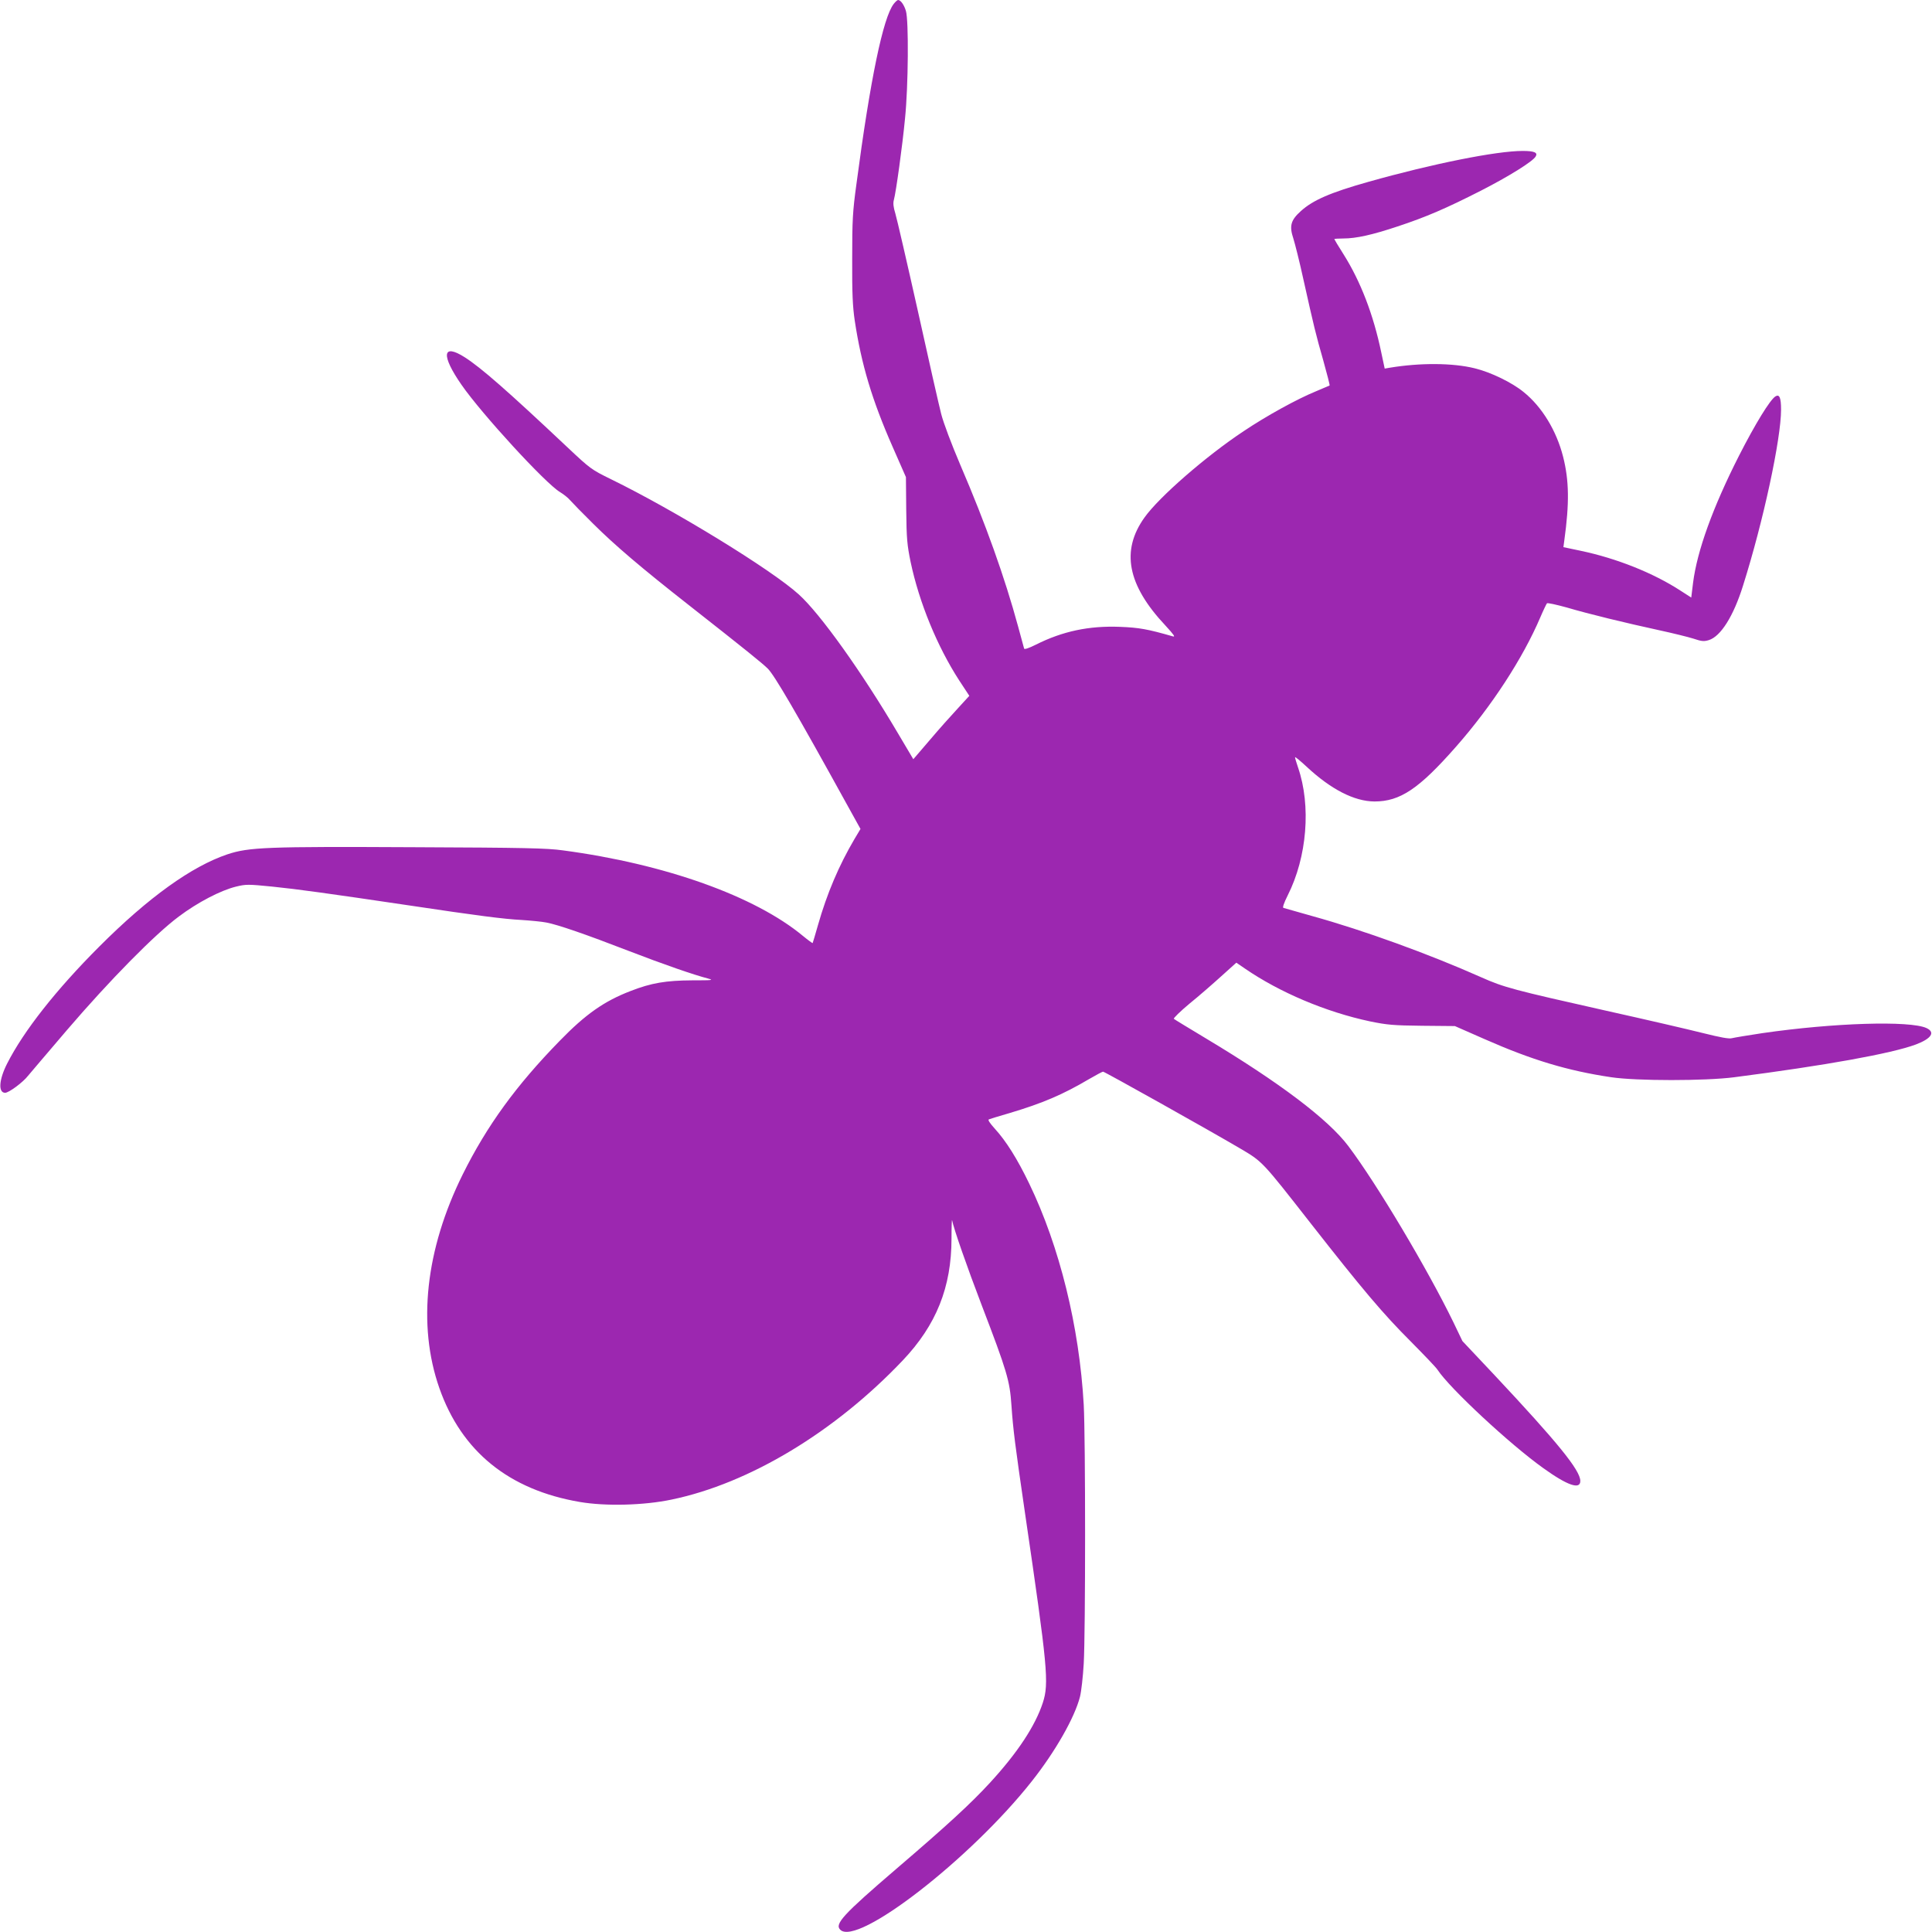 <?xml version="1.0" standalone="no"?>
<!DOCTYPE svg PUBLIC "-//W3C//DTD SVG 20010904//EN"
 "http://www.w3.org/TR/2001/REC-SVG-20010904/DTD/svg10.dtd">
<svg version="1.0" xmlns="http://www.w3.org/2000/svg"
 width="1280pt" height="1280pt" viewBox="0 0 1280 1280"
 preserveAspectRatio="xMidYMid meet">
<g transform="translate(0,1280) scale(0.1,-0.1)"
fill="#9c27b0" stroke="none">
<path d="M5921 12774 c-70 -90 -155 -497 -247 -1194 -25 -182 -28 -238 -28
-495 -1 -229 3 -315 17 -410 44 -290 114 -525 252 -838 l87 -198 2 -217 c2
-192 6 -232 29 -345 57 -270 177 -561 322 -785 l67 -102 -76 -83 c-42 -45
-126 -139 -186 -210 l-109 -127 -102 172 c-240 407 -515 792 -657 920 -182
165 -826 559 -1244 763 -130 64 -136 68 -288 211 -399 376 -573 528 -681 597
-149 95 -158 14 -21 -183 133 -192 557 -654 652 -710 23 -14 54 -38 68 -55 14
-16 82 -86 152 -155 143 -142 316 -290 640 -544 368 -289 483 -382 517 -416
44 -44 187 -288 532 -914 l82 -148 -40 -67 c-103 -175 -182 -360 -242 -571
-18 -63 -34 -117 -35 -118 -1 -2 -30 19 -64 47 -318 264 -914 477 -1590 567
-106 15 -256 18 -989 21 -980 5 -1091 0 -1234 -47 -237 -80 -522 -284 -848
-610 -287 -287 -502 -560 -612 -777 -54 -106 -60 -193 -13 -193 25 0 119 70
152 113 11 13 127 150 258 303 282 329 581 633 741 752 125 94 277 173 379
198 66 16 79 16 240 0 167 -17 363 -44 916 -126 440 -66 618 -89 735 -95 61
-4 135 -11 165 -17 75 -14 261 -78 545 -188 233 -90 433 -159 526 -183 40 -11
29 -12 -105 -12 -173 -1 -271 -17 -409 -71 -174 -67 -297 -153 -468 -329 -290
-297 -483 -563 -643 -885 -247 -498 -302 -998 -155 -1417 147 -419 461 -674
931 -754 170 -29 423 -23 608 16 515 107 1081 448 1531 922 222 234 323 485
323 808 0 77 2 131 4 120 11 -56 96 -301 197 -565 167 -436 185 -497 196 -660
11 -160 24 -263 90 -715 150 -1022 160 -1127 118 -1256 -50 -153 -167 -331
-351 -531 -128 -139 -278 -277 -620 -570 -352 -302 -410 -365 -371 -403 112
-113 866 472 1270 985 155 196 283 421 318 558 9 35 20 134 25 220 12 210 12
1491 0 1715 -29 517 -160 1049 -361 1465 -79 164 -153 282 -228 364 -35 39
-48 59 -39 62 7 3 69 22 138 42 218 65 353 123 524 224 47 27 89 50 94 50 10
0 696 -384 905 -507 153 -90 146 -83 470 -497 347 -443 480 -600 662 -782 88
-89 169 -173 179 -189 80 -122 477 -492 701 -652 160 -115 245 -144 245 -85 0
71 -151 256 -569 702 l-212 225 -59 123 c-172 354 -509 920 -697 1169 -133
177 -456 421 -943 713 -113 68 -209 126 -213 130 -4 4 42 49 103 100 62 50
157 133 211 182 l100 90 57 -39 c230 -158 537 -288 829 -350 113 -23 153 -27
345 -29 l217 -2 198 -87 c313 -138 549 -209 838 -252 168 -25 623 -25 815 0
604 78 1042 157 1203 217 103 39 131 81 70 109 -110 50 -613 35 -1088 -34 -93
-14 -183 -29 -199 -33 -21 -6 -74 4 -195 34 -91 23 -380 90 -641 148 -614 138
-676 154 -828 222 -349 155 -777 310 -1115 404 -100 28 -187 53 -194 55 -7 2
3 32 28 82 129 255 156 595 69 848 -11 32 -20 62 -20 68 0 5 34 -23 76 -62
162 -151 316 -230 450 -231 170 0 294 83 538 360 238 270 445 588 561 860 20
47 40 88 44 93 4 4 63 -9 132 -28 145 -43 389 -102 614 -151 88 -19 189 -44
224 -55 54 -18 69 -20 102 -10 79 24 164 159 227 361 135 427 252 973 252
1166 0 80 -11 104 -37 88 -36 -22 -135 -184 -242 -394 -173 -341 -277 -629
-304 -841 l-12 -98 -70 45 c-181 118 -425 215 -663 265 l-114 24 6 45 c34 246
32 396 -8 554 -44 173 -140 331 -262 429 -77 63 -217 131 -324 157 -145 36
-362 37 -561 4 l-35 -6 -23 108 c-52 250 -137 470 -249 648 -34 54 -62 100
-62 102 0 2 27 4 60 4 85 0 192 24 360 80 188 62 322 120 550 236 186 95 345
194 364 227 16 26 -8 37 -86 37 -173 0 -594 -84 -1023 -205 -252 -71 -366
-121 -446 -193 -68 -61 -78 -99 -50 -183 11 -35 41 -154 65 -264 72 -323 84
-372 133 -543 25 -89 44 -164 42 -166 -2 -1 -44 -19 -94 -40 -122 -50 -324
-161 -476 -263 -249 -165 -560 -436 -656 -571 -158 -220 -114 -448 138 -716
57 -62 68 -78 49 -72 -167 48 -223 58 -350 63 -205 8 -380 -29 -557 -118 -48
-24 -76 -33 -78 -26 -2 7 -20 73 -40 147 -88 324 -215 680 -381 1066 -61 143
-113 282 -128 340 -14 54 -84 362 -155 684 -72 322 -139 612 -149 645 -13 42
-16 69 -10 90 14 50 57 360 74 540 22 213 25 649 6 712 -12 41 -35 73 -52 73
-5 0 -18 -12 -29 -26z"/>
</g>
</svg>
